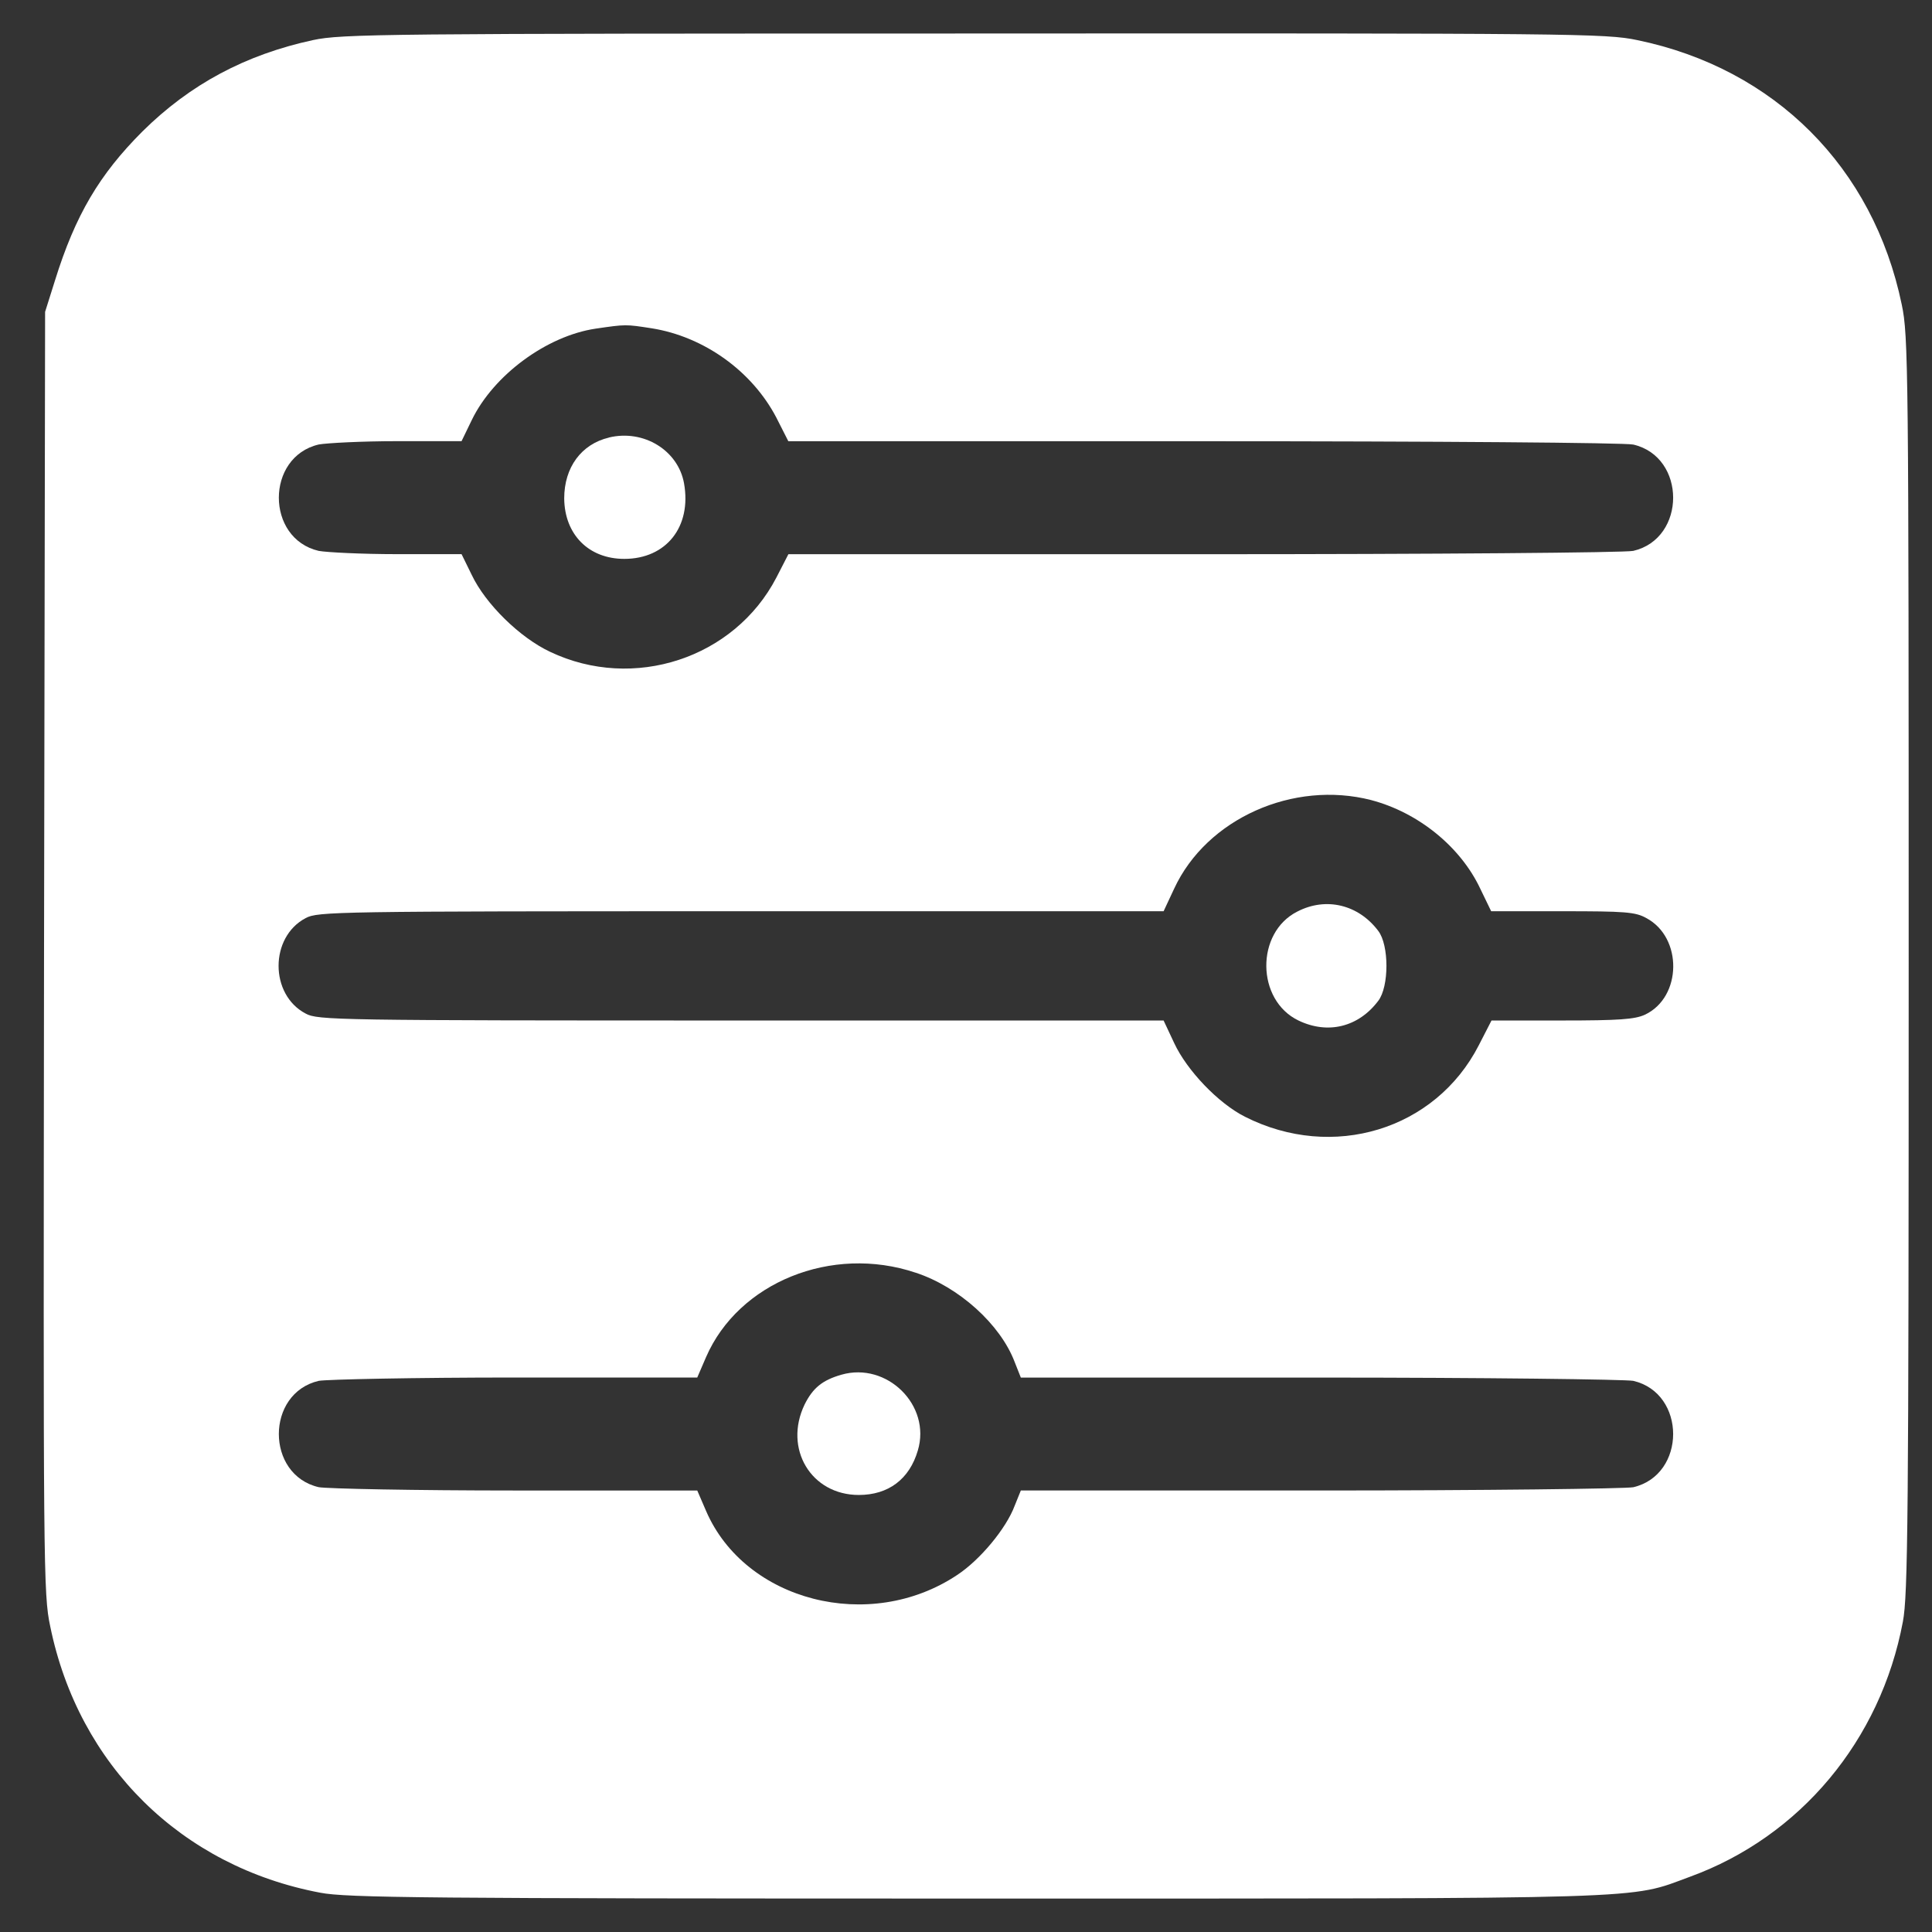 <svg xmlns="http://www.w3.org/2000/svg" width="29" height="29" fill="none"><rect width="100%" height="100%" fill="#333333" stroke="none"/><path fill="#fff" d="M4.697.602c-1.012.219-1.843.662-2.56 1.372-.645.646-1.006 1.253-1.312 2.237l-.148.47-.016 9.615C.65 23.554.65 23.926.754 24.413c.426 2.083 1.969 3.604 4.052 3.997.394.077 1.559.088 9.844.088 10.309 0 9.784.016 10.719-.328 1.651-.602 2.86-2.046 3.194-3.828.076-.4.087-1.537.087-9.866 0-8.974-.005-9.434-.104-9.904-.427-2.062-1.909-3.544-3.97-3.97-.47-.099-.924-.104-9.953-.099-8.909 0-9.489.006-9.926.099Zm5.086 4.326c.782.125 1.504.64 1.87 1.34l.18.355h6.235c3.473 0 6.327.022 6.448.05.798.185.798 1.41 0 1.596-.12.027-2.975.05-6.448.05h-6.234l-.18.35c-.63 1.213-2.145 1.711-3.397 1.115-.454-.213-.968-.717-1.176-1.154l-.153-.312H5.96c-.53 0-1.055-.027-1.176-.049-.798-.186-.798-1.41 0-1.597.12-.022.646-.05 1.176-.05h.968l.153-.316c.328-.678 1.127-1.264 1.86-1.373.454-.066.448-.066.842-.005Zm10.8 7.082c.706.186 1.34.7 1.636 1.329l.164.339h1.066c.94 0 1.1.01 1.263.103.547.29.537 1.187-.021 1.45-.153.07-.389.087-1.247.087h-1.056l-.191.372c-.65 1.269-2.193 1.74-3.511 1.072-.4-.202-.87-.695-1.061-1.105l-.159-.339h-6.343c-6.087 0-6.355-.005-6.535-.104-.542-.284-.542-1.148 0-1.433.18-.098.448-.103 6.535-.103h6.343l.159-.34c.487-1.05 1.788-1.63 2.959-1.328Zm-6.84 7.093c.65.213 1.273.776 1.487 1.34l.093.235h4.49c2.466 0 4.582.027 4.703.049.798.186.798 1.41 0 1.597-.12.022-2.237.049-4.703.049h-4.49l-.093.23c-.126.339-.52.814-.864 1.039-1.313.875-3.183.393-3.768-.963l-.132-.306H7.732c-1.504 0-2.827-.027-2.948-.05-.798-.185-.798-1.41 0-1.596.12-.022 1.444-.05 2.948-.05h2.734l.132-.306c.486-1.12 1.886-1.69 3.144-1.268Z"></path><path fill="#fff" d="M9.141 6.568c-.415.098-.672.448-.672.913.005.541.366.908.902.908.629 0 1.012-.482.897-1.132-.088-.498-.607-.815-1.127-.69ZM19.473 13.683c-.628.317-.618 1.329.017 1.635.443.213.902.098 1.198-.295.164-.213.164-.837 0-1.05-.296-.394-.783-.514-1.215-.29ZM12.629 20.635c-.284.082-.427.197-.552.448-.318.662.098 1.357.814 1.357.443 0 .76-.236.886-.668.203-.678-.464-1.334-1.148-1.137Z"></path></svg>